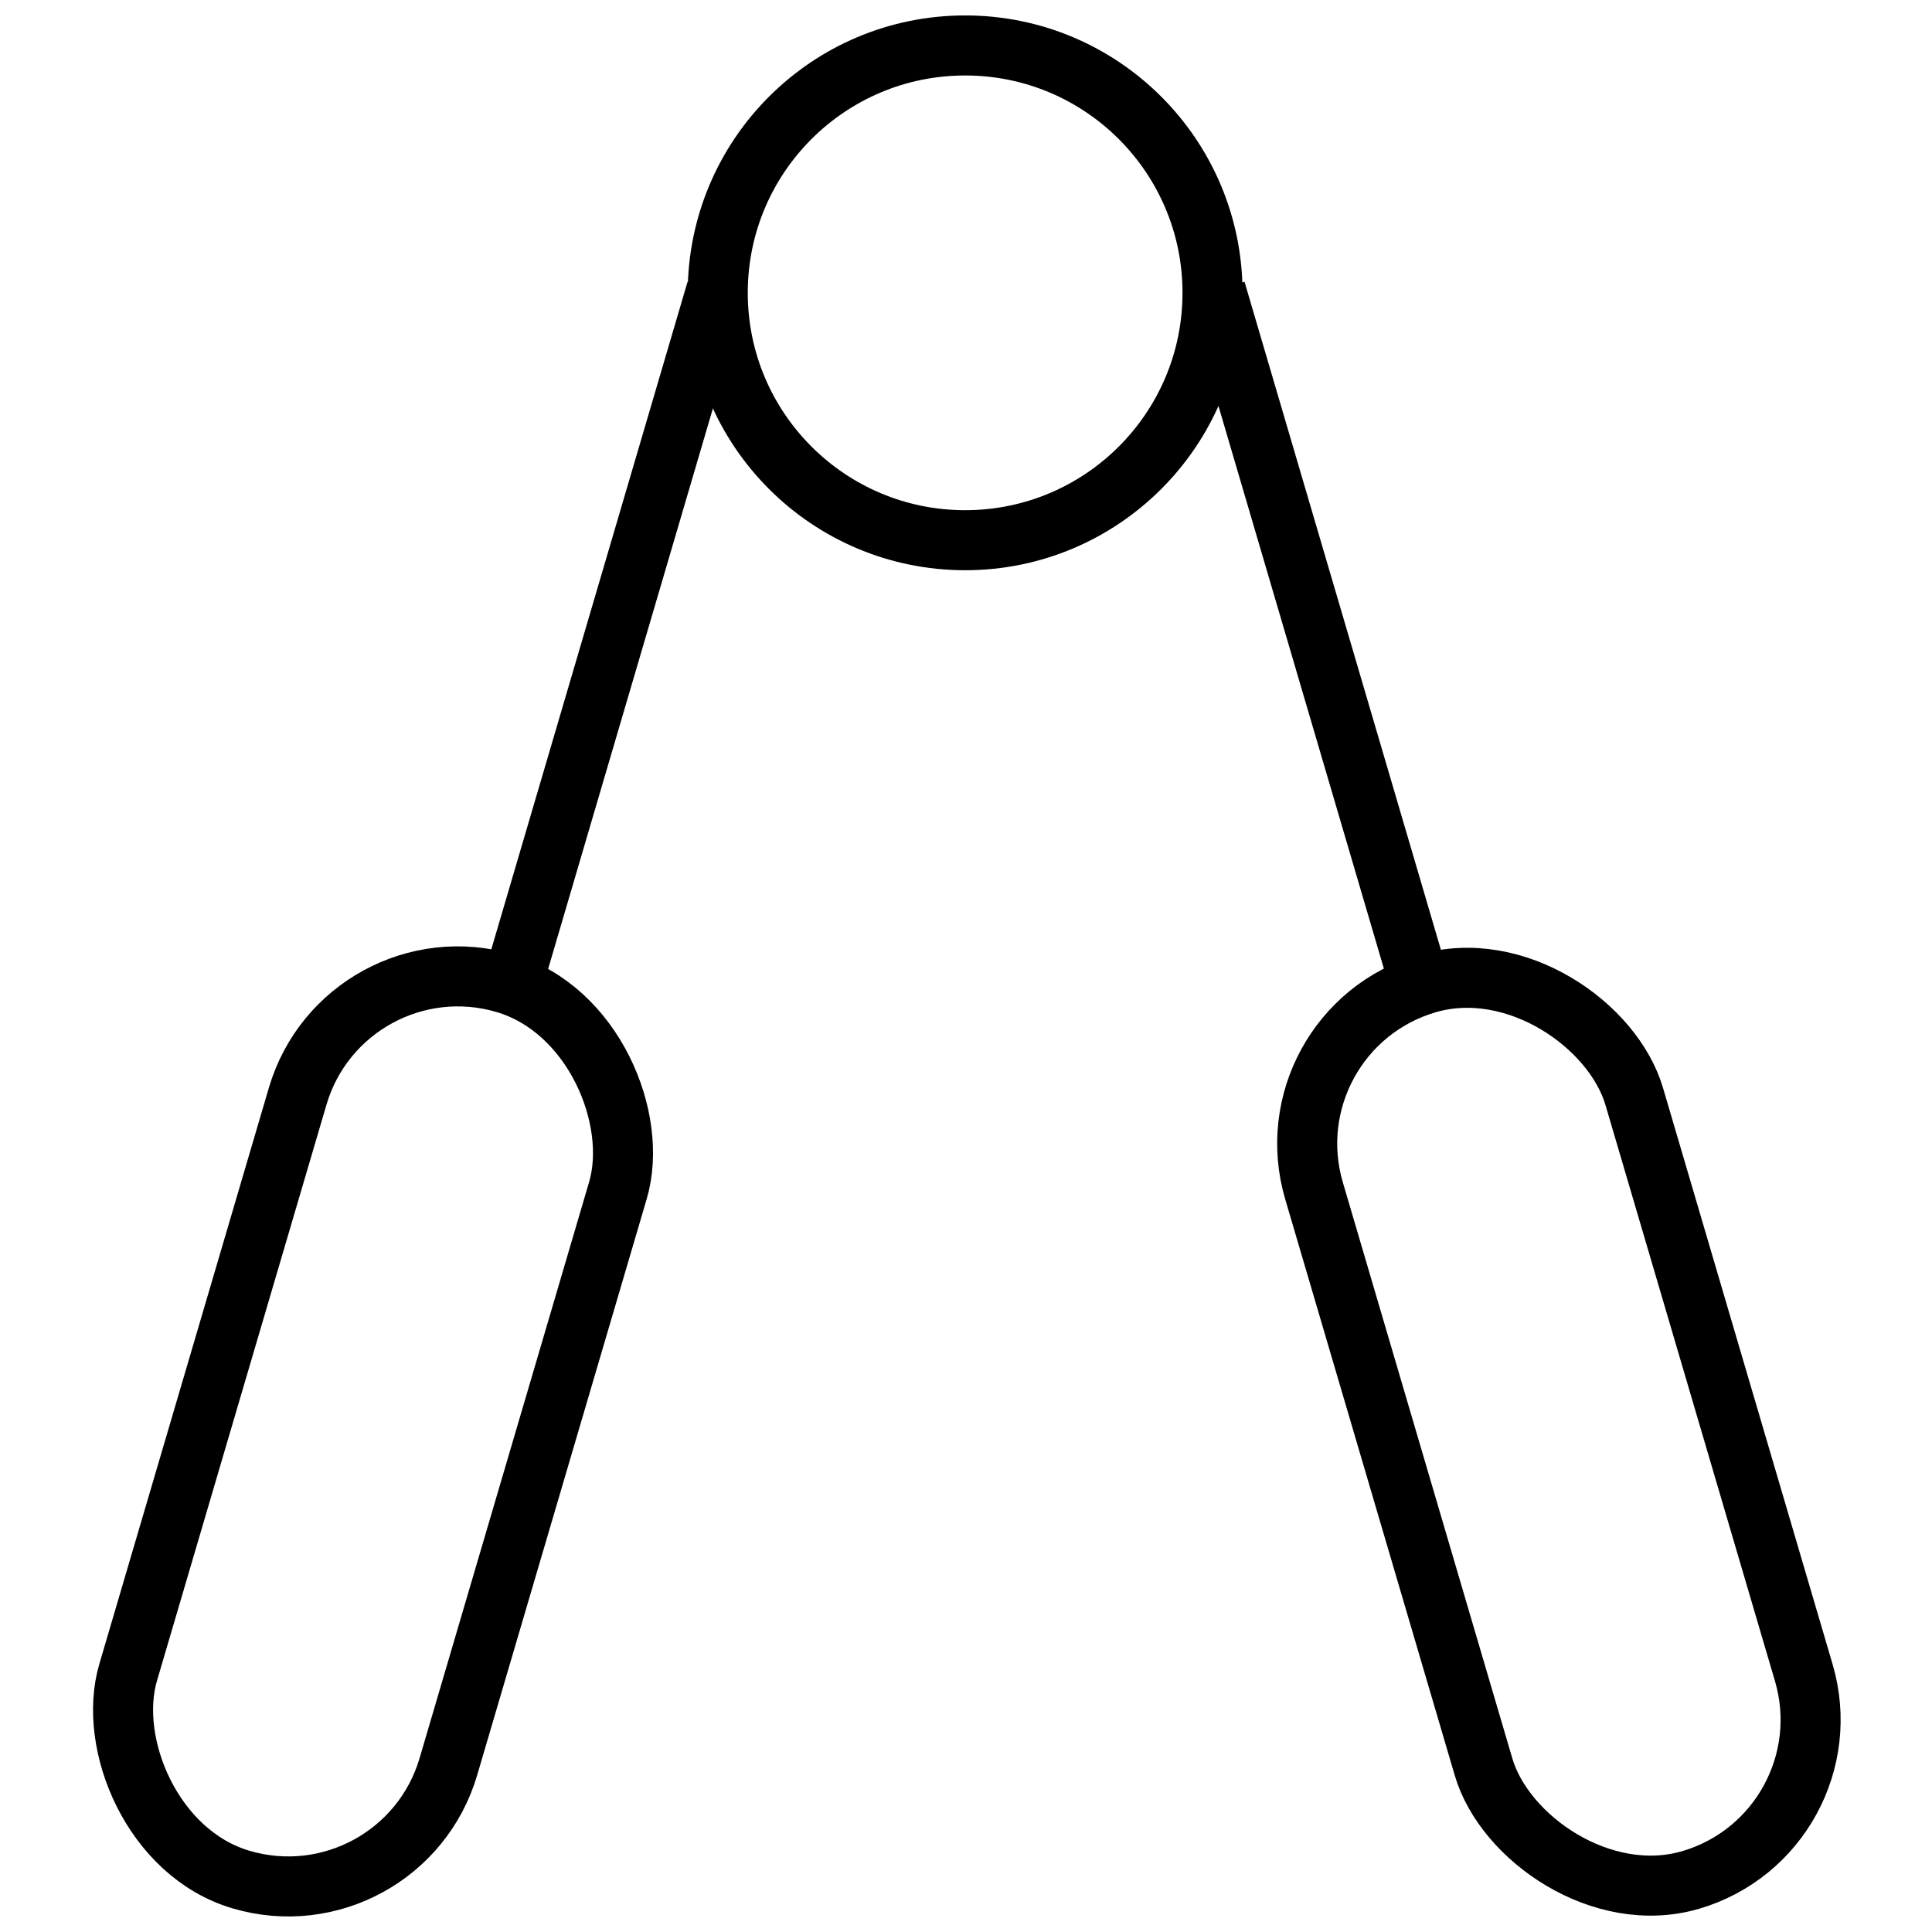 <?xml version="1.0" encoding="UTF-8"?>
<!-- Uploaded to: ICON Repo, www.svgrepo.com, Generator: ICON Repo Mixer Tools -->
<svg width="800px" height="800px" version="1.1" viewBox="144 144 512 512" xmlns="http://www.w3.org/2000/svg">
 <defs>
  <clipPath id="e">
   <path d="m148.09 148.09h503.81v364.91h-503.81z"/>
  </clipPath>
  <clipPath id="d">
   <path d="m148.09 177h386.91v474.9h-386.91z"/>
  </clipPath>
  <clipPath id="c">
   <path d="m148.09 148.09h410.91v482.91h-410.91z"/>
  </clipPath>
  <clipPath id="b">
   <path d="m265 178h386.9v473.9h-386.9z"/>
  </clipPath>
  <clipPath id="a">
   <path d="m241 148.09h410.9v482.91h-410.9z"/>
  </clipPath>
 </defs>
 <g>
  <g clip-path="url(#e)">
   <path transform="matrix(5.304 0 0 5.304 168.2 148.09)" d="m56.02 13.86c0 6.826-5.534 12.36-12.36 12.36-6.827 0-12.361-5.534-12.361-12.36 0-6.827 5.534-12.36 12.361-12.36 6.826 0 12.36 5.533 12.36 12.36" fill="none" stroke="#000000" stroke-miterlimit="10" stroke-width="3"/>
  </g>
  <g clip-path="url(#d)">
   <path transform="matrix(5.088 1.497 -1.497 5.088 277.14 142.26)" d="m14.08 47.41c4.606 1.71e-4 8.34 4.606 8.34 8.34l-2.16e-4 30.01c-1.71e-4 4.606-3.734 8.34-8.34 8.34-4.606-1.7e-4 -8.34-4.606-8.34-8.34l2.17e-4 -30.01c1.7e-4 -4.606 3.734-8.34 8.34-8.34z" fill="none" stroke="#000000" stroke-miterlimit="10" stroke-width="3"/>
  </g>
  <g clip-path="url(#c)">
   <path transform="matrix(5.304 0 0 5.304 168.2 148.09)" d="m21.02 48.46 10.21-34.73" fill="none" stroke="#000000" stroke-miterlimit="10" stroke-width="3"/>
  </g>
  <g clip-path="url(#b)">
   <path transform="matrix(-5.088 1.497 -1.497 -5.088 1036.2 773.63)" d="m73.34 47.41c4.606-1.71e-4 8.34 4.606 8.34 8.34l2.16e-4 30.01c1.71e-4 4.606-3.734 8.34-8.34 8.34-4.606 1.71e-4 -8.34-4.606-8.34-8.34l-2.17e-4 -30.01c-1.71e-4 -4.606 3.734-8.34 8.34-8.34z" fill="none" stroke="#000000" stroke-miterlimit="10" stroke-width="3"/>
  </g>
  <g clip-path="url(#a)">
   <path transform="matrix(5.304 0 0 5.304 168.2 148.09)" d="m66.39 48.46-10.21-34.73" fill="none" stroke="#000000" stroke-miterlimit="10" stroke-width="3"/>
  </g>
 </g>
</svg>